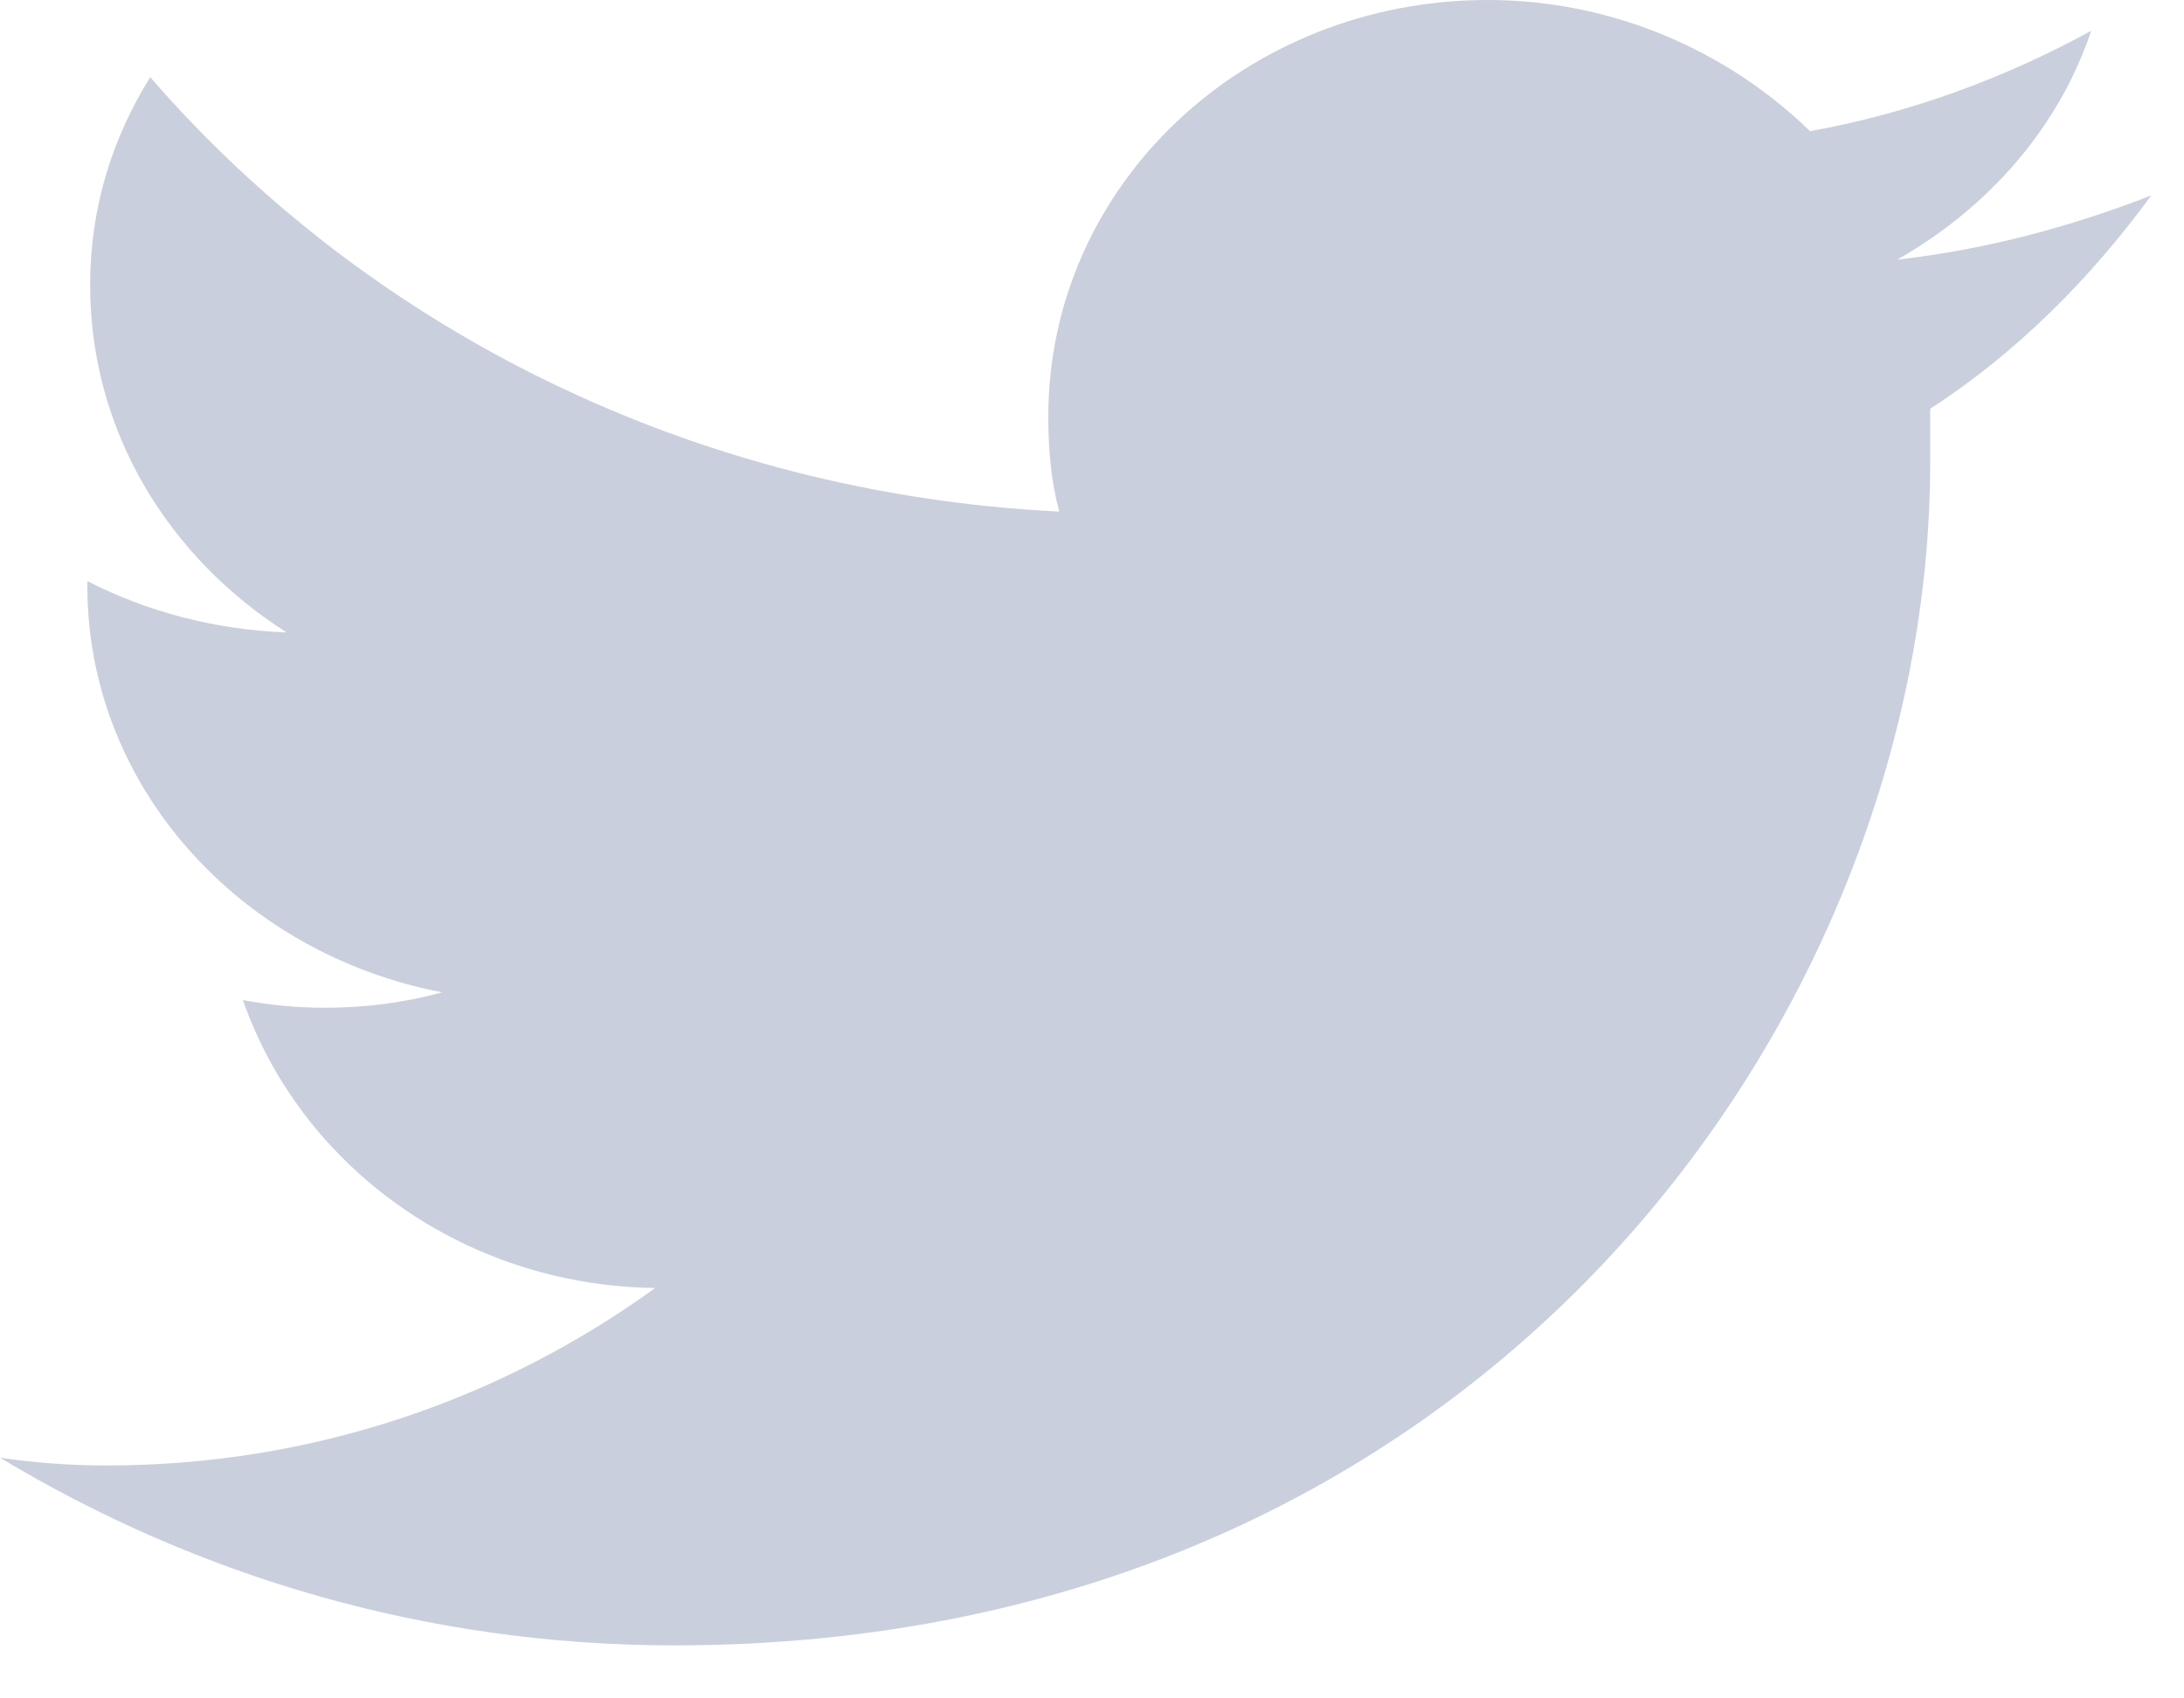 <svg width="18" height="14" viewBox="0 0 18 14" fill="none" xmlns="http://www.w3.org/2000/svg">
<path fill-rule="evenodd" clip-rule="evenodd" d="M15.908 3.37C15.908 3.518 15.908 3.666 15.908 3.815C15.908 8.35 12.24 13.563 5.558 13.563C3.51 13.563 1.62 12.991 0 12.016C0.292 12.059 0.585 12.08 0.877 12.08C2.587 12.08 4.14 11.529 5.4 10.617C3.803 10.596 2.475 9.6 2.002 8.244C2.228 8.286 2.453 8.307 2.678 8.307C3.015 8.307 3.33 8.265 3.645 8.18C1.98 7.862 0.72 6.485 0.72 4.832C0.72 4.811 0.72 4.811 0.72 4.79C1.215 5.044 1.778 5.192 2.362 5.213C1.395 4.599 0.743 3.56 0.743 2.352C0.743 1.717 0.922 1.144 1.238 0.636C3.038 2.713 5.715 4.069 8.73 4.217C8.662 3.963 8.64 3.709 8.64 3.433C8.64 1.526 10.26 0 12.262 0C13.297 0 14.242 0.424 14.918 1.081C15.75 0.932 16.538 0.636 17.235 0.254C16.965 1.06 16.38 1.717 15.637 2.14C16.38 2.056 17.078 1.865 17.73 1.611C17.235 2.289 16.628 2.903 15.908 3.37Z" fill="#9DA7C1" fill-opacity="0.54"/>
</svg>
